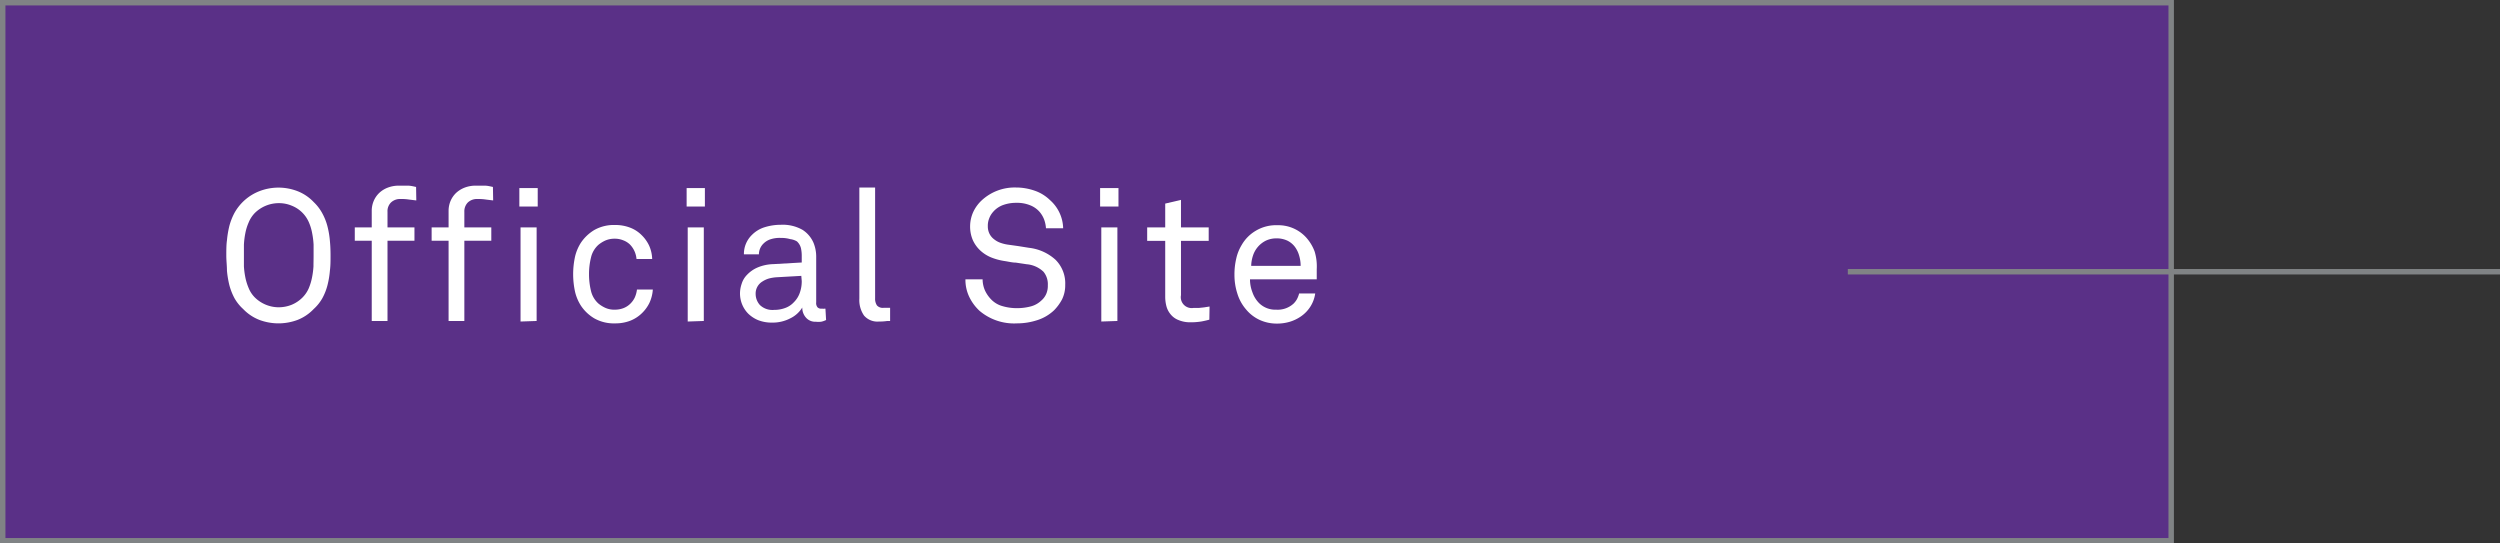 <svg xmlns="http://www.w3.org/2000/svg" viewBox="0 0 230 50"><rect x="0" y="0" width="230" height="50" fill="#333333" stroke="none"/><defs><style>.cls-1{fill:#5a3087;}.cls-2{fill:#808385;}.cls-3,.cls-4{fill:#fff;}.cls-3{stroke:#808385;stroke-miterlimit:10;stroke-width:0.5px;}</style></defs><g id="レイヤー_2" data-name="レイヤー 2"><g id="Design"><rect class="cls-1" x="0.25" y="0.25" width="199.5" height="49.5"/><path class="cls-2" d="M199.5.5v49H.5V.5h199M200,0H0V50H200V0Z"/><line class="cls-3" x1="170" y1="25" x2="230" y2="25"/><path class="cls-4" d="M30.41,23.51c0,.47,0,.94-.06,1.4a7.91,7.91,0,0,1-.22,1.32,5.16,5.16,0,0,1-.47,1.2,4,4,0,0,1-.8,1,4.14,4.14,0,0,1-1.48,1,5,5,0,0,1-3.52,0,4.17,4.17,0,0,1-1.49-1,4,4,0,0,1-.8-1,5.65,5.65,0,0,1-.47-1.2,9.09,9.09,0,0,1-.22-1.32c0-.46-.06-.93-.06-1.4s0-1,.06-1.4a9.09,9.09,0,0,1,.22-1.32,5.65,5.65,0,0,1,.47-1.2,4.48,4.48,0,0,1,2.29-2,4.86,4.86,0,0,1,3.52,0,4.11,4.11,0,0,1,1.48,1,4.18,4.18,0,0,1,.8,1.05,5.16,5.16,0,0,1,.47,1.2,7.91,7.91,0,0,1,.22,1.32C30.39,22.56,30.41,23,30.41,23.51Zm-1.56,0c0-.32,0-.65,0-1a7.35,7.35,0,0,0-.13-1.05,4.55,4.55,0,0,0-.3-1,2.86,2.86,0,0,0-1.59-1.54,3,3,0,0,0-1.18-.23,3.14,3.14,0,0,0-2.2.9,2.73,2.73,0,0,0-.57.87,4.57,4.57,0,0,0-.31,1,7.35,7.35,0,0,0-.13,1.05c0,.35,0,.68,0,1s0,.65,0,1a7.53,7.53,0,0,0,.13,1,5,5,0,0,0,.31,1,2.58,2.58,0,0,0,.57.86,3.14,3.14,0,0,0,2.2.9,3.22,3.22,0,0,0,1.18-.23,3.07,3.07,0,0,0,1-.67,2.78,2.78,0,0,0,.58-.86,5,5,0,0,0,.3-1,7.53,7.53,0,0,0,.13-1C28.84,24.16,28.85,23.83,28.85,23.51Z"/><path class="cls-4" d="M38.3,18.44l-.66-.08a4.25,4.25,0,0,0-.77-.05,1.2,1.2,0,0,0-.9.32,1.12,1.12,0,0,0-.32.85v1.44h2.48v1.23H35.65v7.38H34.2V22.15H32.64V20.92H34.2V19.39a2.33,2.33,0,0,1,.18-.9,2.23,2.23,0,0,1,.51-.74,2.35,2.35,0,0,1,.79-.49,2.8,2.8,0,0,1,1-.18c.3,0,.58,0,.84,0s.52.07.76.12Z"/><path class="cls-4" d="M45.37,18.44l-.65-.08a4.37,4.37,0,0,0-.78-.05,1.21,1.21,0,0,0-.9.32,1.16,1.16,0,0,0-.32.85v1.44H45.2v1.23H42.72v7.38H41.27V22.15H39.71V20.92h1.56V19.39a2.33,2.33,0,0,1,.18-.9,2.23,2.23,0,0,1,.51-.74,2.45,2.45,0,0,1,.79-.49,2.8,2.8,0,0,1,1-.18c.3,0,.58,0,.84,0s.52.07.76.12Z"/><path class="cls-4" d="M47.78,19v-1.7h1.69V19Zm.11,10.58V20.92h1.48v8.61Z"/><path class="cls-4" d="M60.06,26.64a3.47,3.47,0,0,1-.31,1.22,3.35,3.35,0,0,1-.69.95A3.22,3.22,0,0,1,58,29.5a3.78,3.78,0,0,1-1.41.25,3.65,3.65,0,0,1-1.93-.47,3.81,3.81,0,0,1-1.21-1.15,4.13,4.13,0,0,1-.53-1.22,7.57,7.57,0,0,1,0-3.37,4.13,4.13,0,0,1,.53-1.22,3.93,3.93,0,0,1,1.21-1.15,3.64,3.64,0,0,1,1.92-.47,3.77,3.77,0,0,1,1.38.24,3,3,0,0,1,1.06.68,3.33,3.33,0,0,1,.71,1A3.24,3.24,0,0,1,60,23.83H58.56a2.23,2.23,0,0,0-.21-.77,2.16,2.16,0,0,0-.4-.57,1.8,1.8,0,0,0-.61-.38,2,2,0,0,0-.78-.15,2.15,2.15,0,0,0-.85.16,2.83,2.83,0,0,0-.65.4,2.23,2.23,0,0,0-.69,1.18,6.29,6.29,0,0,0-.18,1.53,6.41,6.41,0,0,0,.18,1.53,2.24,2.24,0,0,0,.69,1.17,2.83,2.83,0,0,0,.65.4,2,2,0,0,0,.85.16,2.21,2.21,0,0,0,.82-.15,1.85,1.85,0,0,0,.64-.43,2,2,0,0,0,.38-.54,2.51,2.51,0,0,0,.2-.73Z"/><path class="cls-4" d="M63.17,19v-1.7h1.68V19Zm.1,10.58V20.92h1.48v8.61Z"/><path class="cls-4" d="M76,29.44a1.8,1.8,0,0,1-.46.16,2.46,2.46,0,0,1-.49,0,1.12,1.12,0,0,1-.91-.39,1.35,1.35,0,0,1-.33-.92h0a2.62,2.62,0,0,1-1.11,1,3.51,3.51,0,0,1-1.66.39,3.43,3.43,0,0,1-1.3-.23,2.9,2.9,0,0,1-.92-.61,2.64,2.64,0,0,1-.55-.85,2.69,2.69,0,0,1-.19-1,2.75,2.75,0,0,1,.15-.87,2,2,0,0,1,.5-.84,2.92,2.92,0,0,1,.94-.66,4,4,0,0,1,1.47-.32l2.62-.15v-.63a3.27,3.27,0,0,0-.07-.68,1.28,1.28,0,0,0-.37-.63A1.58,1.58,0,0,0,72.7,22a2.9,2.9,0,0,0-.86-.11,2.65,2.65,0,0,0-1,.14,1.61,1.61,0,0,0-.59.37,1.38,1.38,0,0,0-.43,1H68.44a2.44,2.44,0,0,1,.75-1.8,2.81,2.81,0,0,1,1.14-.69,5,5,0,0,1,1.51-.23,3.68,3.68,0,0,1,2,.47,2.67,2.67,0,0,1,1,1.18,3.35,3.35,0,0,1,.25,1.33v4.16a.6.6,0,0,0,.13.46.48.48,0,0,0,.35.12h.12a.2.2,0,0,0,.11,0l.14,0Zm-2.28-4.06-2.31.13a3.79,3.79,0,0,0-.66.11,2.28,2.28,0,0,0-.61.28,1.29,1.29,0,0,0-.62,1.16,1.52,1.52,0,0,0,.39,1,1.66,1.66,0,0,0,1.31.45,2.85,2.85,0,0,0,1-.17,2,2,0,0,0,.81-.53,2.24,2.24,0,0,0,.56-.9,3.12,3.12,0,0,0,.17-1.05Z"/><path class="cls-4" d="M81.89,29.53l-.26,0a4.59,4.59,0,0,1-.76.05,1.62,1.62,0,0,1-1.38-.55,2.5,2.5,0,0,1-.43-1.56V17.25h1.45V27.44a1.11,1.11,0,0,0,.17.66.72.72,0,0,0,.61.22h.48l.12,0Z"/><path class="cls-4" d="M98,26.21a2.93,2.93,0,0,1-.29,1.33,4.29,4.29,0,0,1-.73,1,4,4,0,0,1-1.54.91,6,6,0,0,1-1.88.3,4.91,4.91,0,0,1-3.45-1.16,4.29,4.29,0,0,1-.94-1.28,3.64,3.64,0,0,1-.35-1.61h1.58a2.58,2.58,0,0,0,.23,1.05,3,3,0,0,0,.62.86,2.29,2.29,0,0,0,1,.56,4.65,4.65,0,0,0,1.28.18,4.89,4.89,0,0,0,1.26-.15,2.2,2.2,0,0,0,1-.54,1.69,1.69,0,0,0,.45-.59,1.86,1.86,0,0,0,.16-.83A1.8,1.8,0,0,0,96,25a2.55,2.55,0,0,0-1.55-.69l-1-.15c-.31,0-.62-.08-1-.14a5.5,5.5,0,0,1-1.27-.34,3.33,3.33,0,0,1-1-.64,3,3,0,0,1-.68-.95,3.16,3.16,0,0,1-.25-1.27,3.27,3.27,0,0,1,.28-1.3,3.47,3.47,0,0,1,.78-1.08,4.46,4.46,0,0,1,3.16-1.19,5.2,5.2,0,0,1,1.71.29,3.76,3.76,0,0,1,1.42.87A3.56,3.56,0,0,1,97.81,21H96.23a2.86,2.86,0,0,0-.18-.83,2.42,2.42,0,0,0-.41-.68,2.24,2.24,0,0,0-.88-.61,3.17,3.17,0,0,0-1.25-.22,3.5,3.5,0,0,0-1.19.19,2.2,2.2,0,0,0-.95.64,1.91,1.91,0,0,0-.36.59,1.81,1.81,0,0,0-.13.72,1.51,1.51,0,0,0,.15.7,1.43,1.43,0,0,0,.41.5,1.94,1.94,0,0,0,.58.33,3.55,3.55,0,0,0,.66.17l1,.14,1,.16a4.35,4.35,0,0,1,2.43,1.1A3.06,3.06,0,0,1,98,26.21Z"/><path class="cls-4" d="M101.21,19v-1.7h1.69V19Zm.11,10.58V20.92h1.48v8.61Z"/><path class="cls-4" d="M111.26,29.41c-.19.05-.43.11-.7.16a5.86,5.86,0,0,1-1,.08,2.75,2.75,0,0,1-1.15-.21,1.74,1.74,0,0,1-.72-.53,1.93,1.93,0,0,1-.38-.74,3.41,3.41,0,0,1-.11-.85V22.16h-1.66V20.92h1.66V18.73l1.45-.34v2.53h2.55v1.24h-2.55v5a1,1,0,0,0,1.15,1.17l.5,0,.47-.05.51-.08Z"/><path class="cls-4" d="M121.14,24.77v.46c0,.16,0,.31,0,.47H115a3.24,3.24,0,0,0,.22,1.18,2.63,2.63,0,0,0,.61,1,2.12,2.12,0,0,0,1.58.61,2.16,2.16,0,0,0,1.6-.56,1.85,1.85,0,0,0,.3-.39,2.34,2.34,0,0,0,.21-.54H121a3.05,3.05,0,0,1-.44,1.2,3.13,3.13,0,0,1-.89.92,3.69,3.69,0,0,1-1,.48,4.09,4.09,0,0,1-1.17.17,3.76,3.76,0,0,1-1.64-.35,3.56,3.56,0,0,1-1.22-.95,4,4,0,0,1-.8-1.45,5.56,5.56,0,0,1-.27-1.74,6.31,6.31,0,0,1,.16-1.47,4.09,4.09,0,0,1,.51-1.28,3.57,3.57,0,0,1,1.29-1.3,3.63,3.63,0,0,1,2-.51,3.46,3.46,0,0,1,2.62,1.11,4,4,0,0,1,.8,1.32A4.68,4.68,0,0,1,121.14,24.77Zm-1.48-.31a3.31,3.31,0,0,0-.14-.95,2.49,2.49,0,0,0-.39-.8,1.92,1.92,0,0,0-.69-.57,2.28,2.28,0,0,0-1-.21,2.23,2.23,0,0,0-1,.22,2.34,2.34,0,0,0-1.17,1.38,3.24,3.24,0,0,0-.16.93Z"/></g></g></svg>